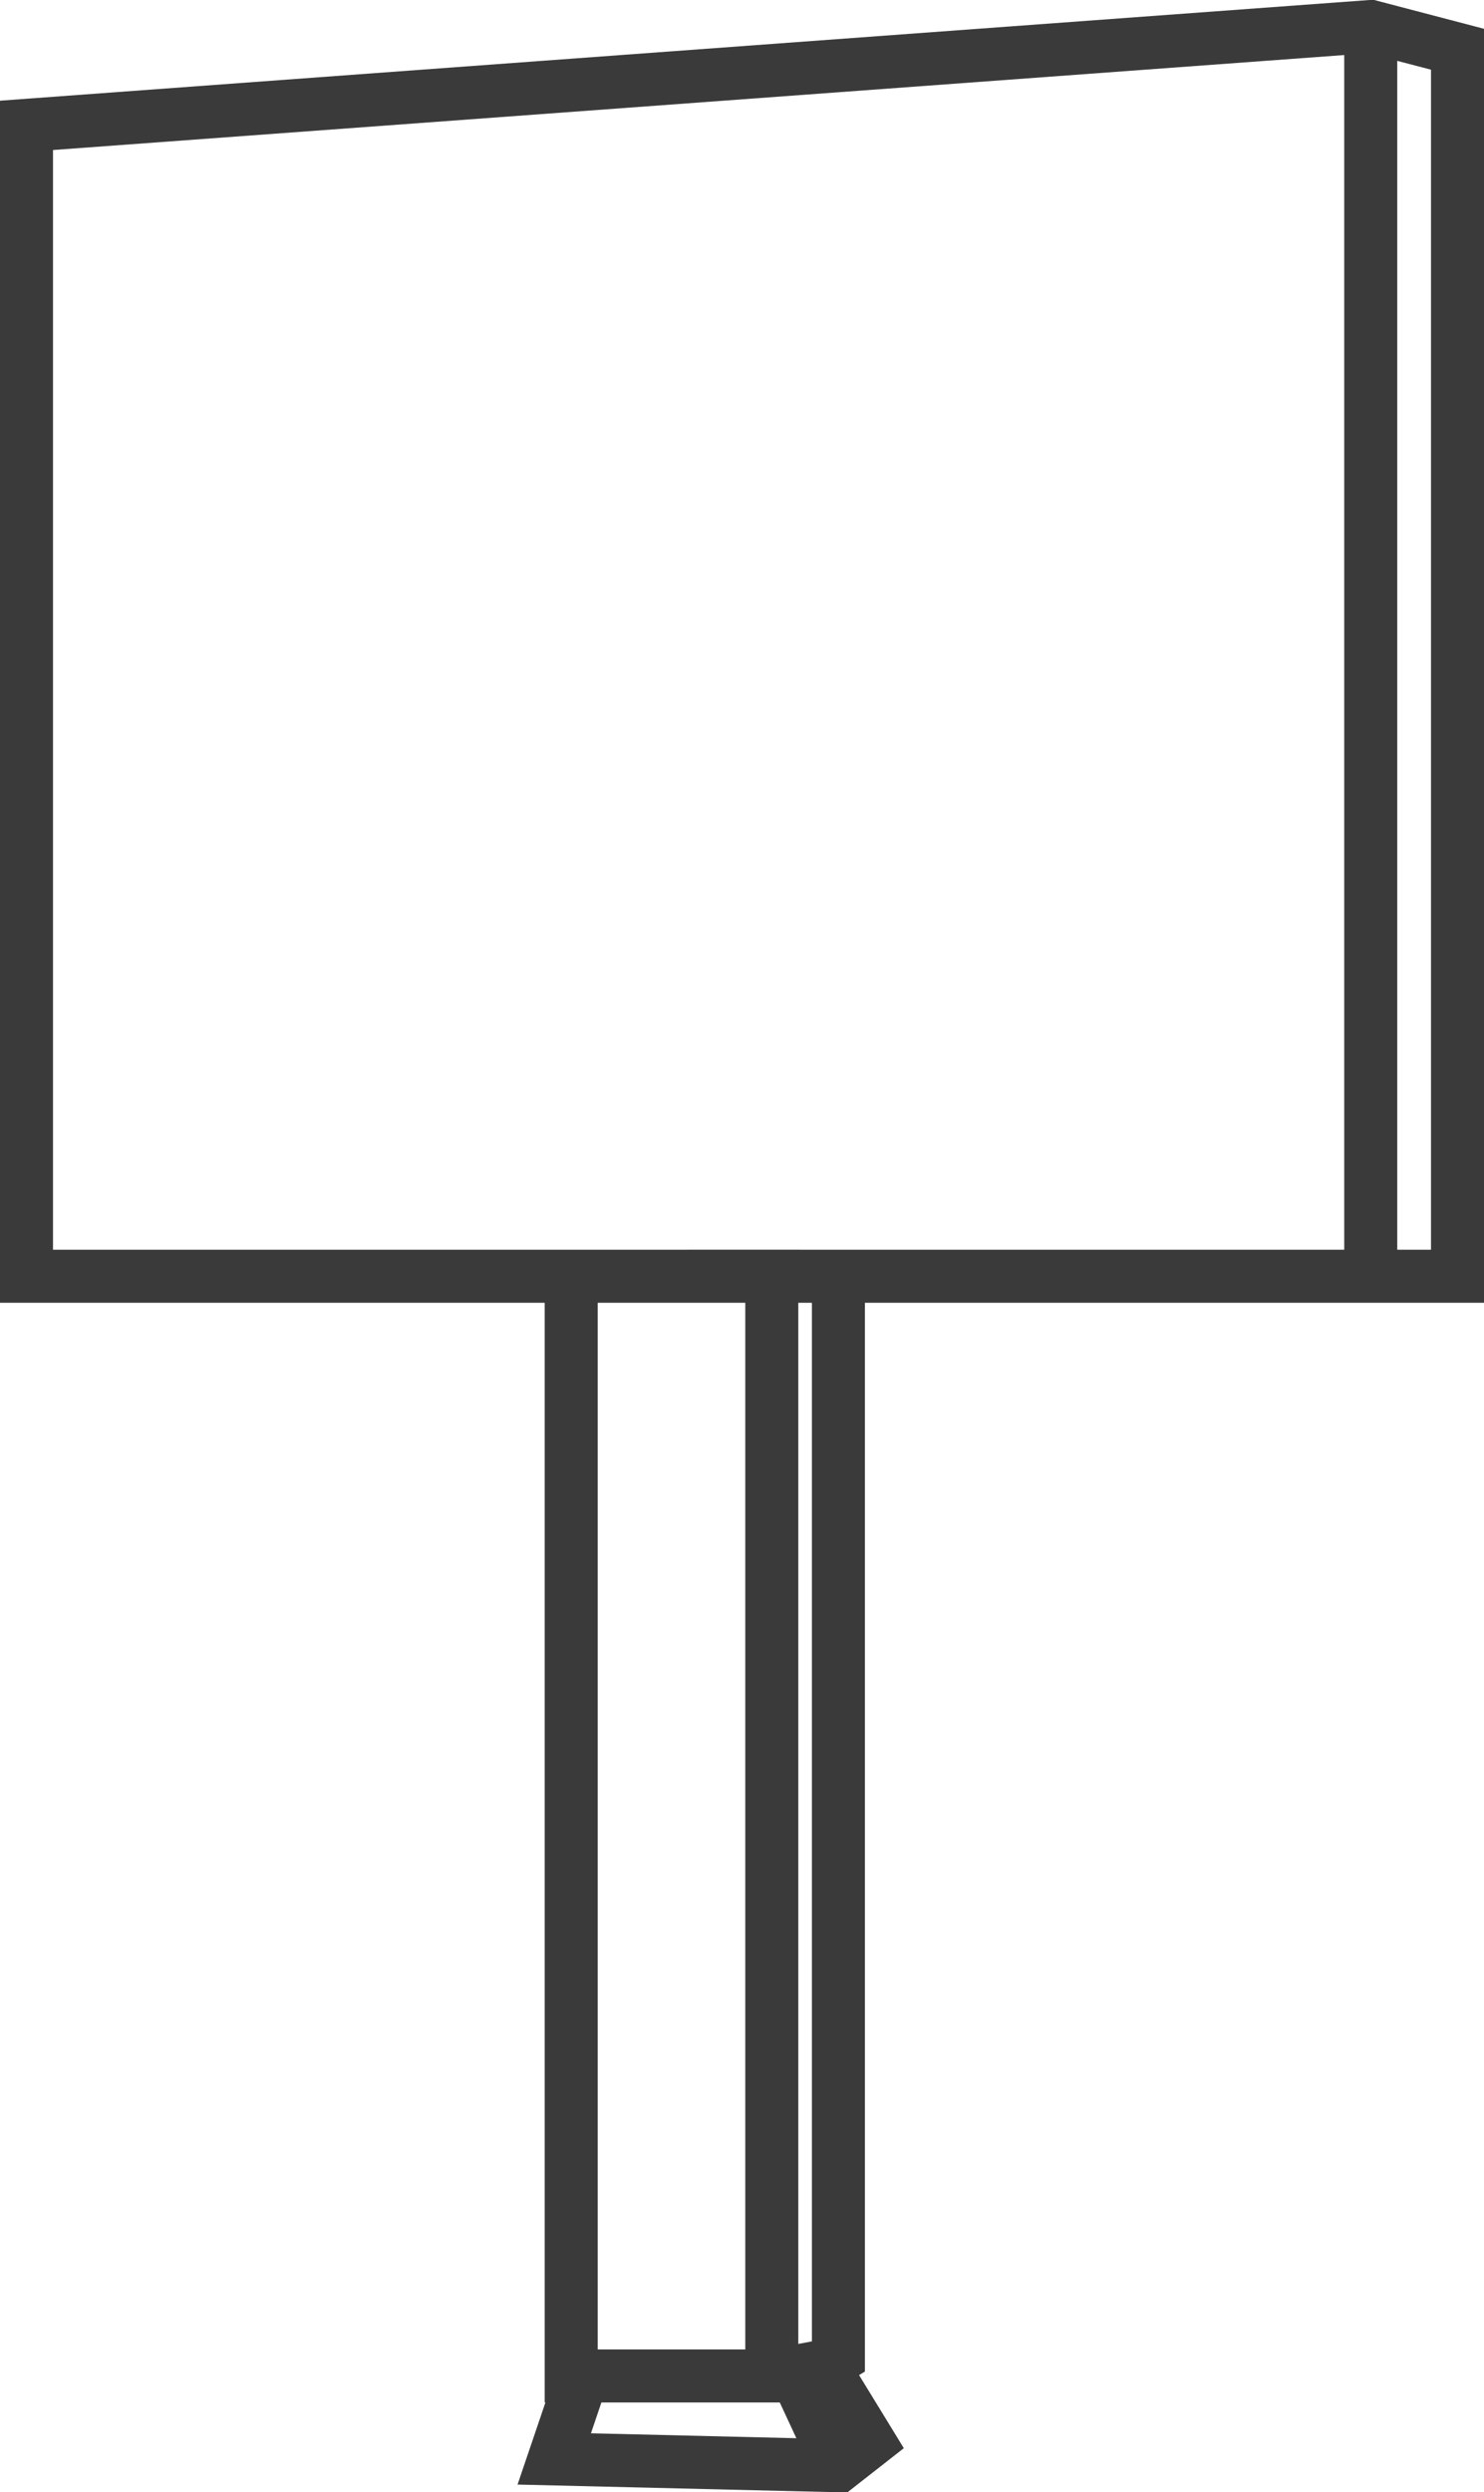<svg xmlns="http://www.w3.org/2000/svg" xmlns:xlink="http://www.w3.org/1999/xlink" fill="none" version="1.1" width="28" height="47" viewBox="0 0 28 47"><g style="opacity:0.77;"><path d="M15.319,24.568L15.062,24.568L15.062,44.203L15.319,44.155L15.319,24.568ZM14.062,44.307L11.277,44.307L11.277,24.568L14.062,24.568L14.062,44.307ZM10.277,24.568L0,24.568L0,1.899L25.909,-0.005L28,0.543L28,24.568L25.863,24.568L16.319,24.568L16.319,44.724L16.209,44.791L17.053,46.169L15.986,47.004L9.765,46.855L10.291,45.307L10.277,45.307L10.277,24.568ZM11.347,45.307L11.15,45.888L15.026,45.981L14.713,45.307L11.347,45.307ZM15.819,23.568L15.819,23.568L14.563,23.567L10.777,23.568L1,23.568L1,2.829L25.363,1.038L25.363,23.568L15.819,23.568ZM26.363,23.568L27,23.568L27,1.314L26.363,1.148L26.363,23.568Z" fill-rule="evenodd" fill="#000000" fill-opacity="1"/></g></svg>